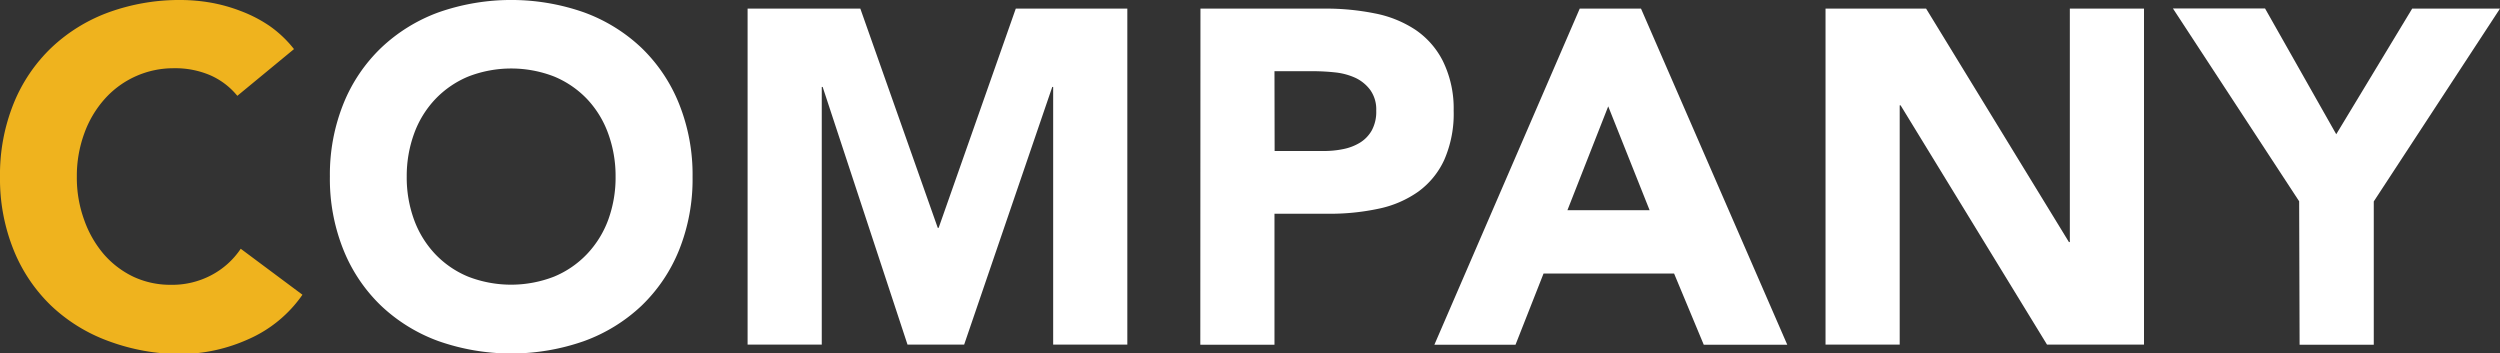 <svg xmlns="http://www.w3.org/2000/svg" width="168.54" height="23.81" viewBox="0 0 168.54 23.81">
  <rect x="0" y="0" width="168.54" height="23.81" fill="#333333" stroke="none"/>
  <defs>
    <style>
      .cls-1 {
        fill: #efb31e;
      }

      .cls-2 {
        fill: #fff;
      }
    </style>
  </defs>
  <title>company</title>
  <g id="text">
    <g>
      <path class="cls-1" d="M16,6.46a4.91,4.91,0,0,0-1.81-1.38,6,6,0,0,0-2.48-.48A6.21,6.21,0,0,0,7.06,6.67,7.07,7.07,0,0,0,5.68,9a8.34,8.34,0,0,0-.5,2.91,8.3,8.3,0,0,0,.5,2.93A7.26,7.26,0,0,0,7,17.14a6.15,6.15,0,0,0,2,1.52,5.87,5.87,0,0,0,2.51.54,5.63,5.63,0,0,0,2.72-.64,5.42,5.42,0,0,0,2-1.79l4.16,3.1a8.67,8.67,0,0,1-3.65,3,11.3,11.3,0,0,1-4.54,1A14,14,0,0,1,7.33,23a11.2,11.2,0,0,1-3.87-2.38A10.81,10.81,0,0,1,.91,16.83,12.81,12.81,0,0,1,0,11.9,12.81,12.81,0,0,1,.91,7,10.82,10.82,0,0,1,3.46,3.22,11.22,11.22,0,0,1,7.33.83,14,14,0,0,1,12.22,0a12.06,12.06,0,0,1,2,.18,10.86,10.86,0,0,1,2,.56,9.15,9.15,0,0,1,1.94,1,7.7,7.7,0,0,1,1.66,1.57Z"/>
      <path class="cls-2" d="M22.24,11.9A12.79,12.79,0,0,1,23.15,7,10.81,10.81,0,0,1,25.7,3.22,11.21,11.21,0,0,1,29.57.83a14.82,14.82,0,0,1,9.79,0,11.22,11.22,0,0,1,3.87,2.38A10.82,10.82,0,0,1,45.78,7a12.81,12.81,0,0,1,.91,4.93,12.81,12.81,0,0,1-.91,4.93,10.81,10.81,0,0,1-2.54,3.76A11.2,11.2,0,0,1,39.36,23a14.82,14.82,0,0,1-9.79,0,11.19,11.19,0,0,1-3.87-2.38,10.8,10.8,0,0,1-2.54-3.76A12.79,12.79,0,0,1,22.24,11.9Zm5.18,0a8.3,8.3,0,0,0,.5,2.93,6.72,6.72,0,0,0,1.42,2.3,6.49,6.49,0,0,0,2.22,1.52,8,8,0,0,0,5.79,0,6.49,6.49,0,0,0,2.22-1.52A6.72,6.72,0,0,0,41,14.83a8.3,8.3,0,0,0,.5-2.93A8.34,8.34,0,0,0,41,9a6.69,6.69,0,0,0-1.42-2.32,6.52,6.52,0,0,0-2.22-1.52,8,8,0,0,0-5.79,0,6.52,6.52,0,0,0-2.22,1.52A6.69,6.69,0,0,0,27.92,9,8.34,8.34,0,0,0,27.42,11.9Z"/>
      <path class="cls-2" d="M50.4.58H58l5.22,14.78h.06L68.48.58H76V23.23H71V5.86h-.06L65,23.23H61.18L55.46,5.86h-.06V23.23h-5Z"/>
      <path class="cls-2" d="M80.93.58h8.42A16.65,16.65,0,0,1,92.67.9,7.58,7.58,0,0,1,95.41,2a5.59,5.59,0,0,1,1.86,2.11A7.24,7.24,0,0,1,98,7.46a7.73,7.73,0,0,1-.64,3.33,5.46,5.46,0,0,1-1.76,2.14,7.14,7.14,0,0,1-2.66,1.14,15.57,15.57,0,0,1-3.33.34H85.92v8.83h-5Zm5,9.6h3.33a6.42,6.42,0,0,0,1.3-.13,3.44,3.44,0,0,0,1.12-.43,2.29,2.29,0,0,0,.8-.83,2.62,2.62,0,0,0,.3-1.33,2.25,2.25,0,0,0-.4-1.39,2.66,2.66,0,0,0-1-.82A4.4,4.4,0,0,0,90,4.88a14.39,14.39,0,0,0-1.47-.08H85.92Z"/>
      <path class="cls-2" d="M106.5.58h4.13l9.86,22.66h-5.63l-2-4.8h-8.8l-1.89,4.8H96.7Zm1.92,6.59-2.75,7h5.54Z"/>
      <path class="cls-2" d="M123.07.58h6.78l9.63,15.74h.06V.58h5V23.23H138L128.13,7.1h-.06V23.23h-5Z"/>
      <path class="cls-2" d="M155,13.57l-8.51-13h6.21l4.8,8.48L162.62.58h5.92l-8.51,13v9.66h-5Z"/>
    </g>
  </g>
</svg>
